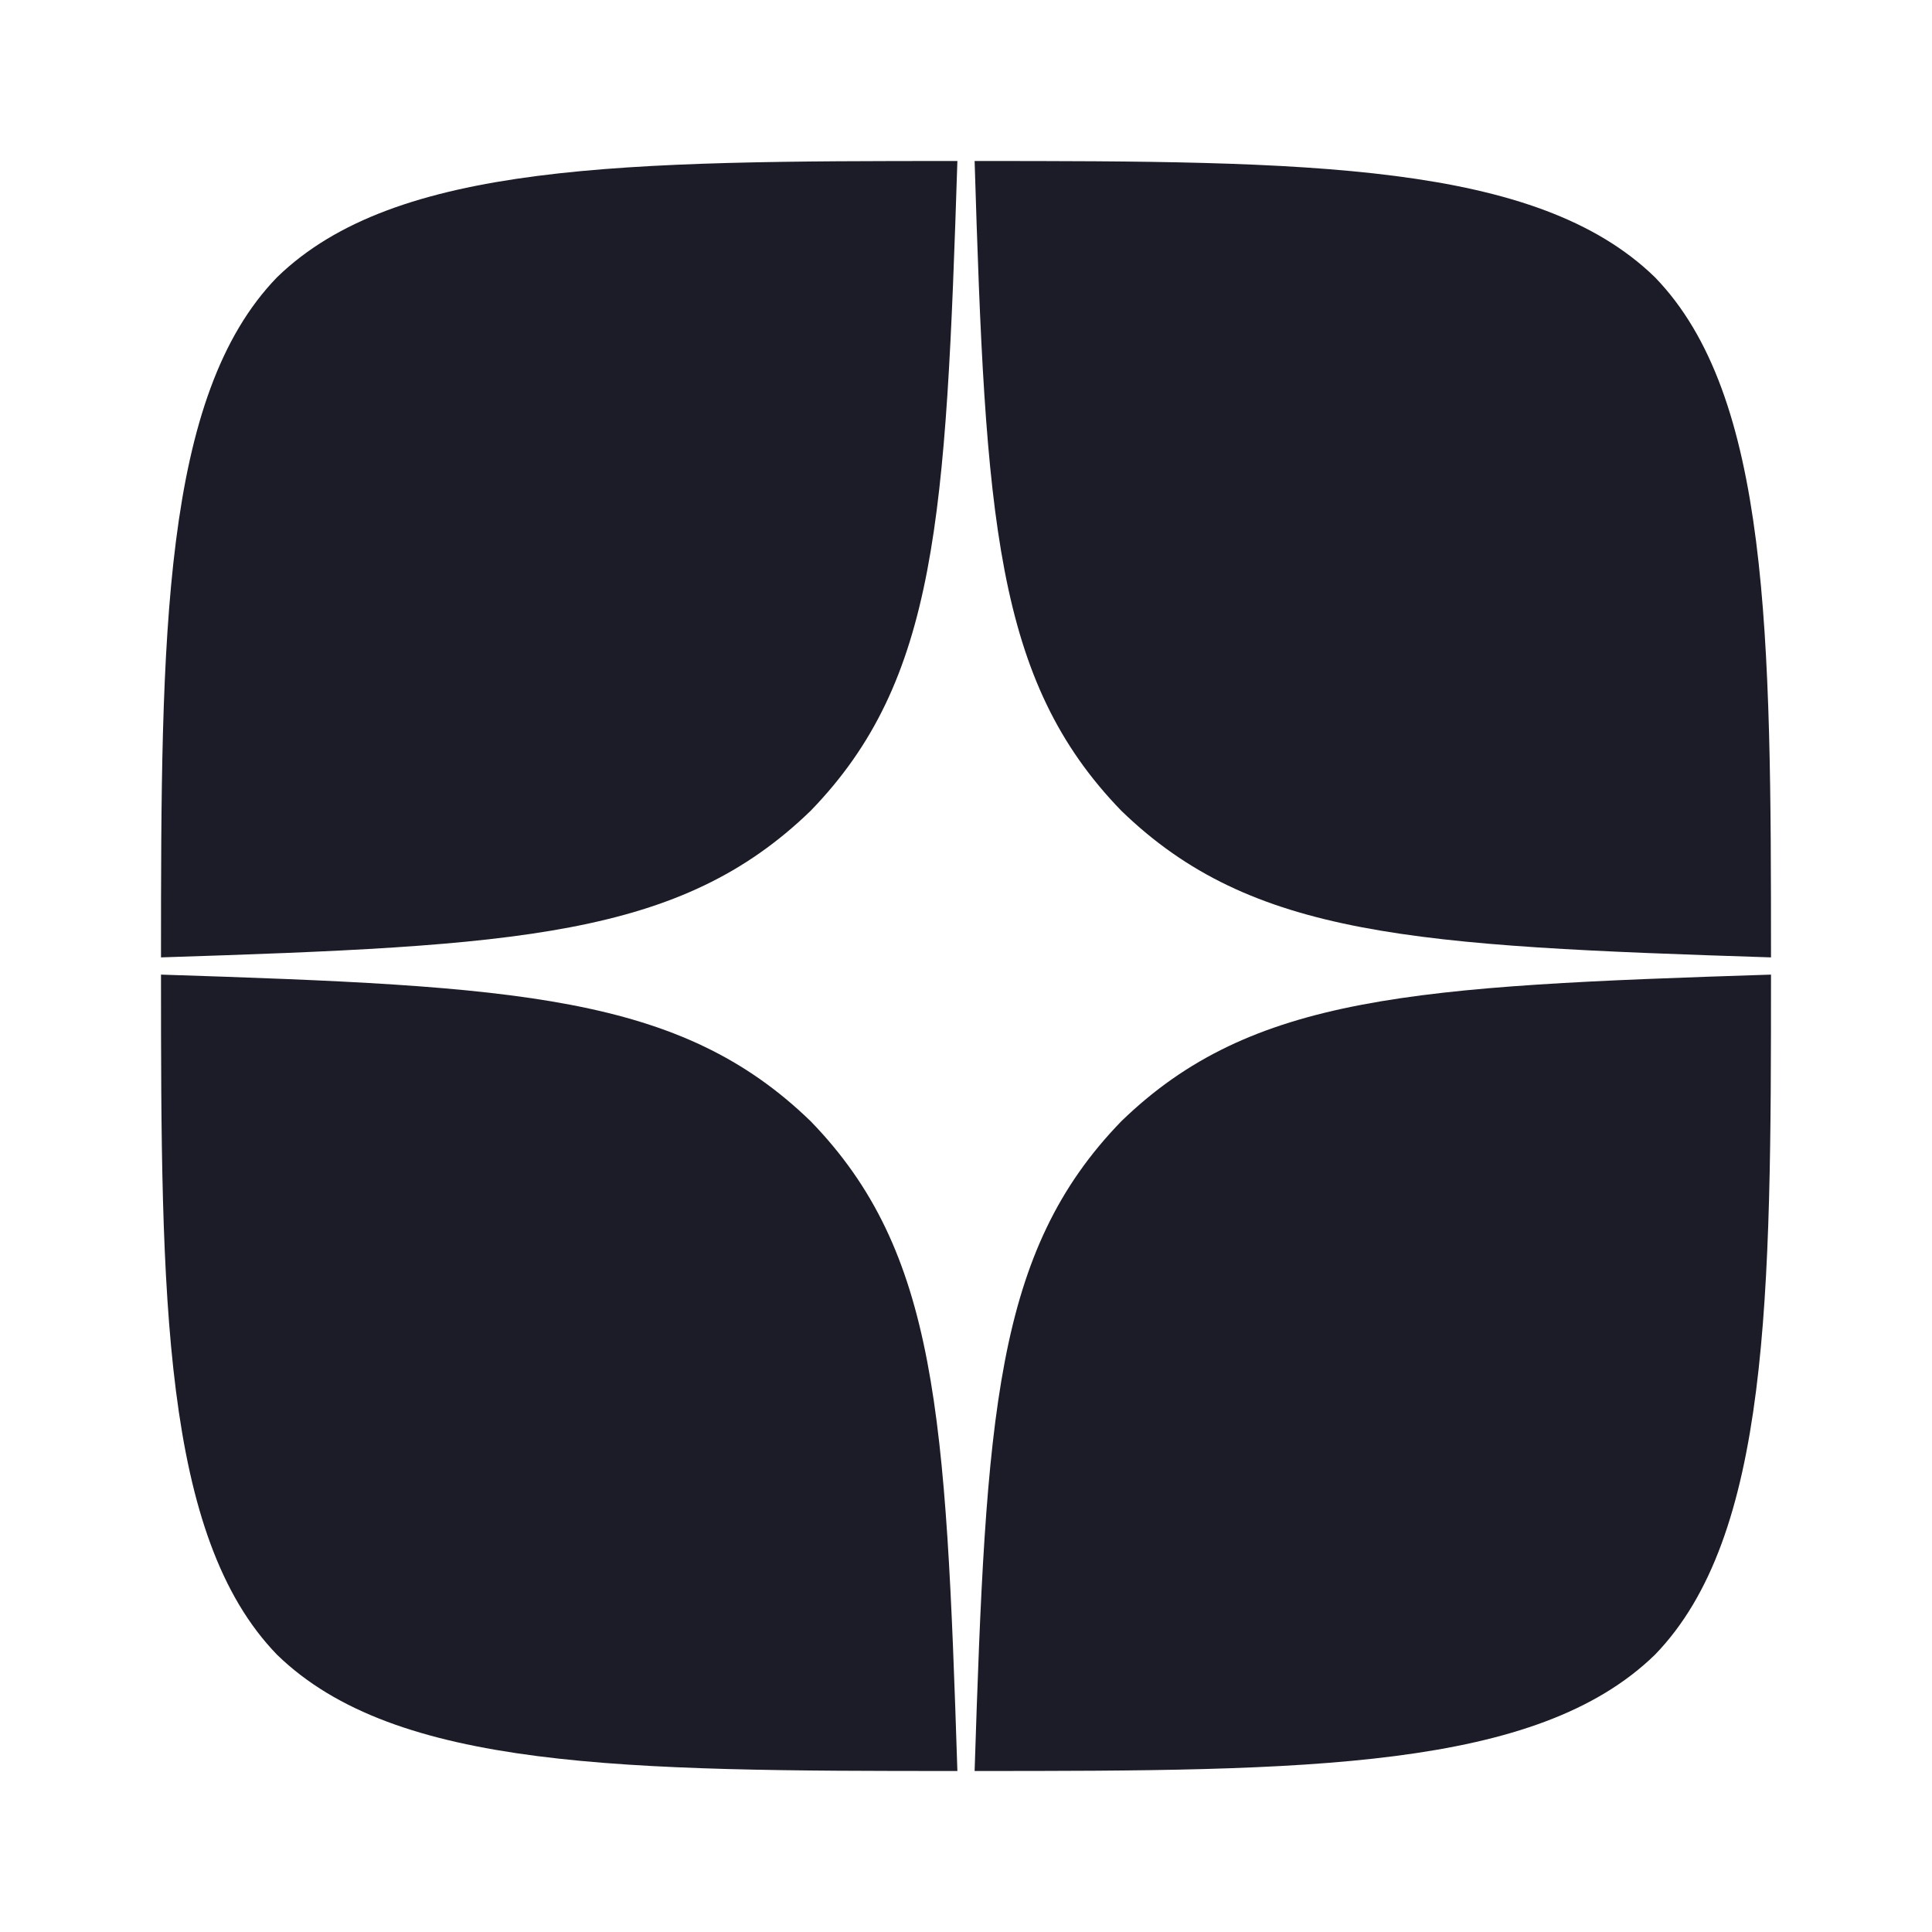<svg width="24" height="24" viewBox="0 0 24 24" fill="none" xmlns="http://www.w3.org/2000/svg">
<path d="M11.893 2C7.771 2 4.914 2.014 3.443 3.443C2.014 4.914 2 7.9 2 11.893C6.429 11.75 8.45 11.643 10.071 10.071C11.643 8.45 11.75 6.429 11.893 2Z" fill="#1C1C28"/>
<path d="M13.929 10.071C12.357 8.45 12.243 6.429 12.107 2C16.236 2 19.086 2.014 20.557 3.443C21.986 4.914 22 7.9 22 11.893C17.571 11.75 15.55 11.643 13.929 10.071Z" fill="#1C1C28"/>
<path d="M12.107 22C16.236 22 19.086 21.986 20.557 20.557C21.986 19.086 22 16.1 22 12.107C17.571 12.25 15.55 12.357 13.929 13.929C12.357 15.55 12.25 17.571 12.107 22Z" fill="#1C1C28"/>
<path d="M2 12.107C2 16.1 2.014 19.086 3.443 20.557C4.914 21.986 7.764 22 11.893 22C11.75 17.571 11.643 15.55 10.071 13.929C8.45 12.357 6.429 12.25 2 12.107Z" fill="#1C1C28"/>
</svg>
